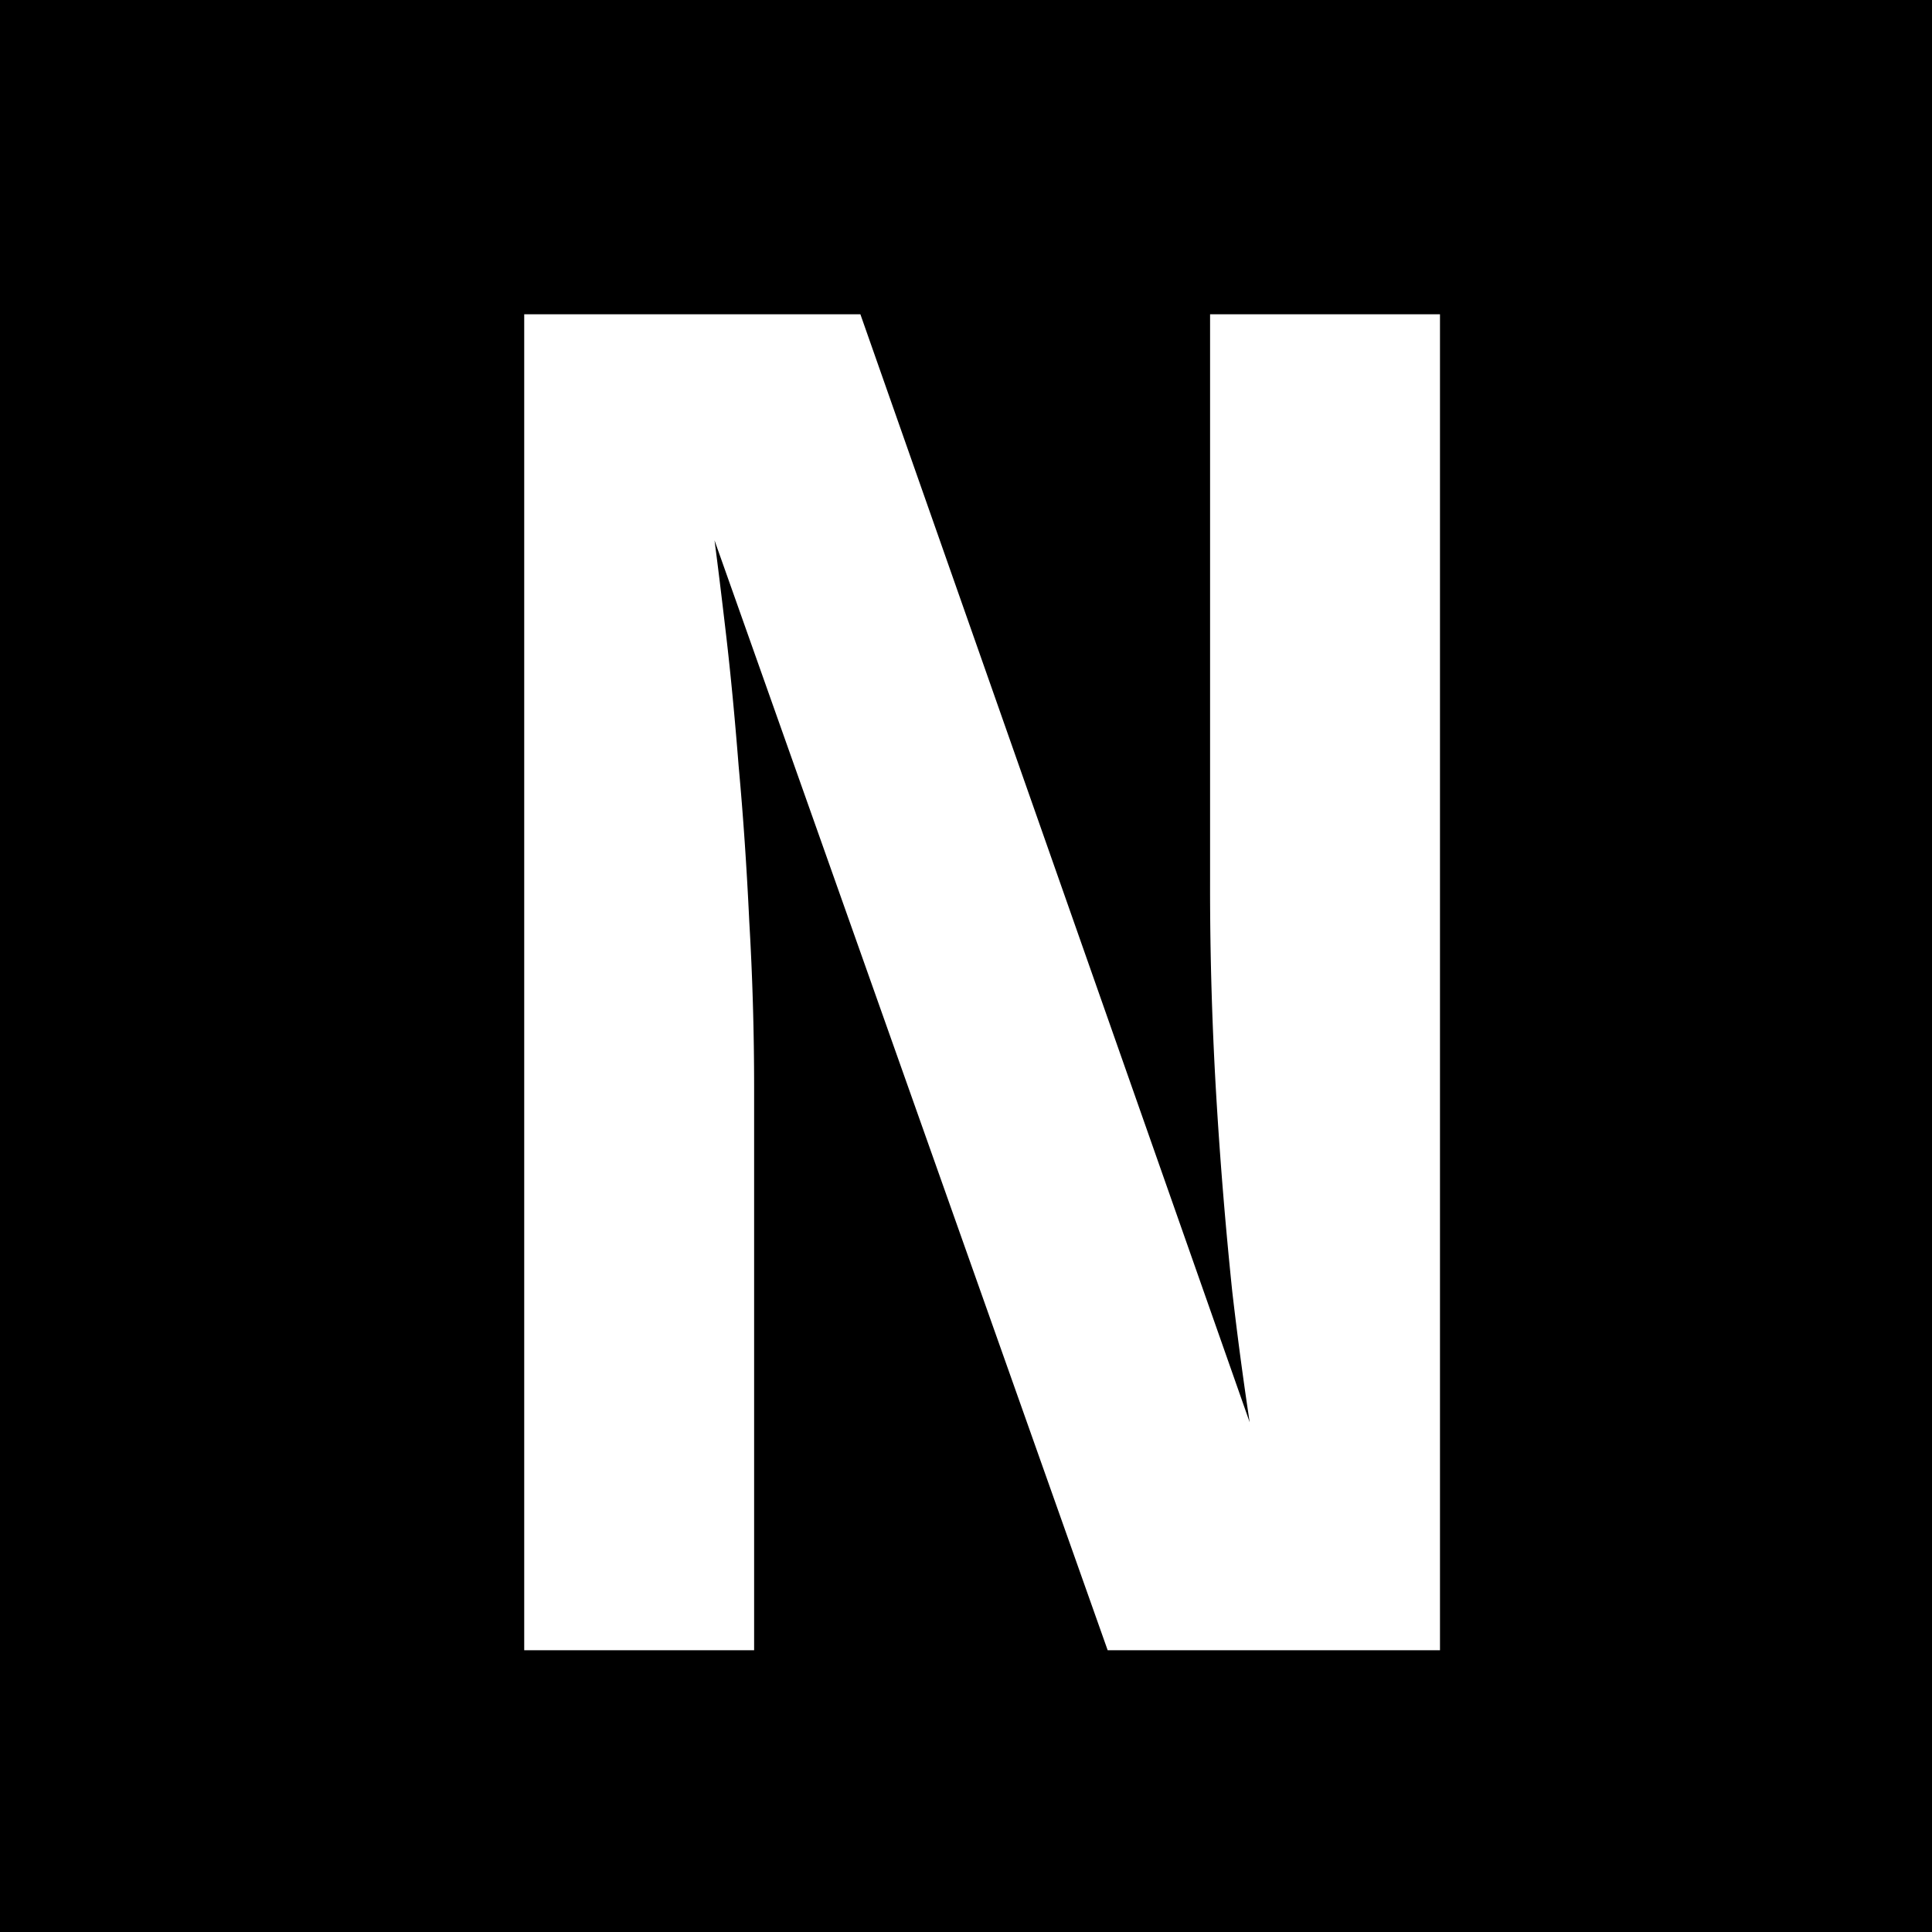 <svg xmlns="http://www.w3.org/2000/svg" width="48" height="48" fill="none"><rect width="100%" height="100%" fill="#808080" stroke="none"/><g clip-path="url(#a)"><path fill="#000" d="M0 0h48v48H0z"/><path fill="#fff" d="m27.52 41-9.768-27.576c.08.608.176 1.392.288 2.352.112.96.216 2.048.312 3.264.112 1.216.2 2.504.264 3.864.08 1.36.12 2.736.12 4.128V41h-5.712V7.808h8.352l9.672 27.528a92.202 92.202 0 0 1-.432-3.24 110.45 110.45 0 0 1-.384-4.632 87.083 87.083 0 0 1-.168-5.568V7.808h5.712V41H27.52Z"/></g><defs><clipPath id="a"><path fill="#fff" d="M0 0h48v48H0z"/></clipPath></defs></svg>